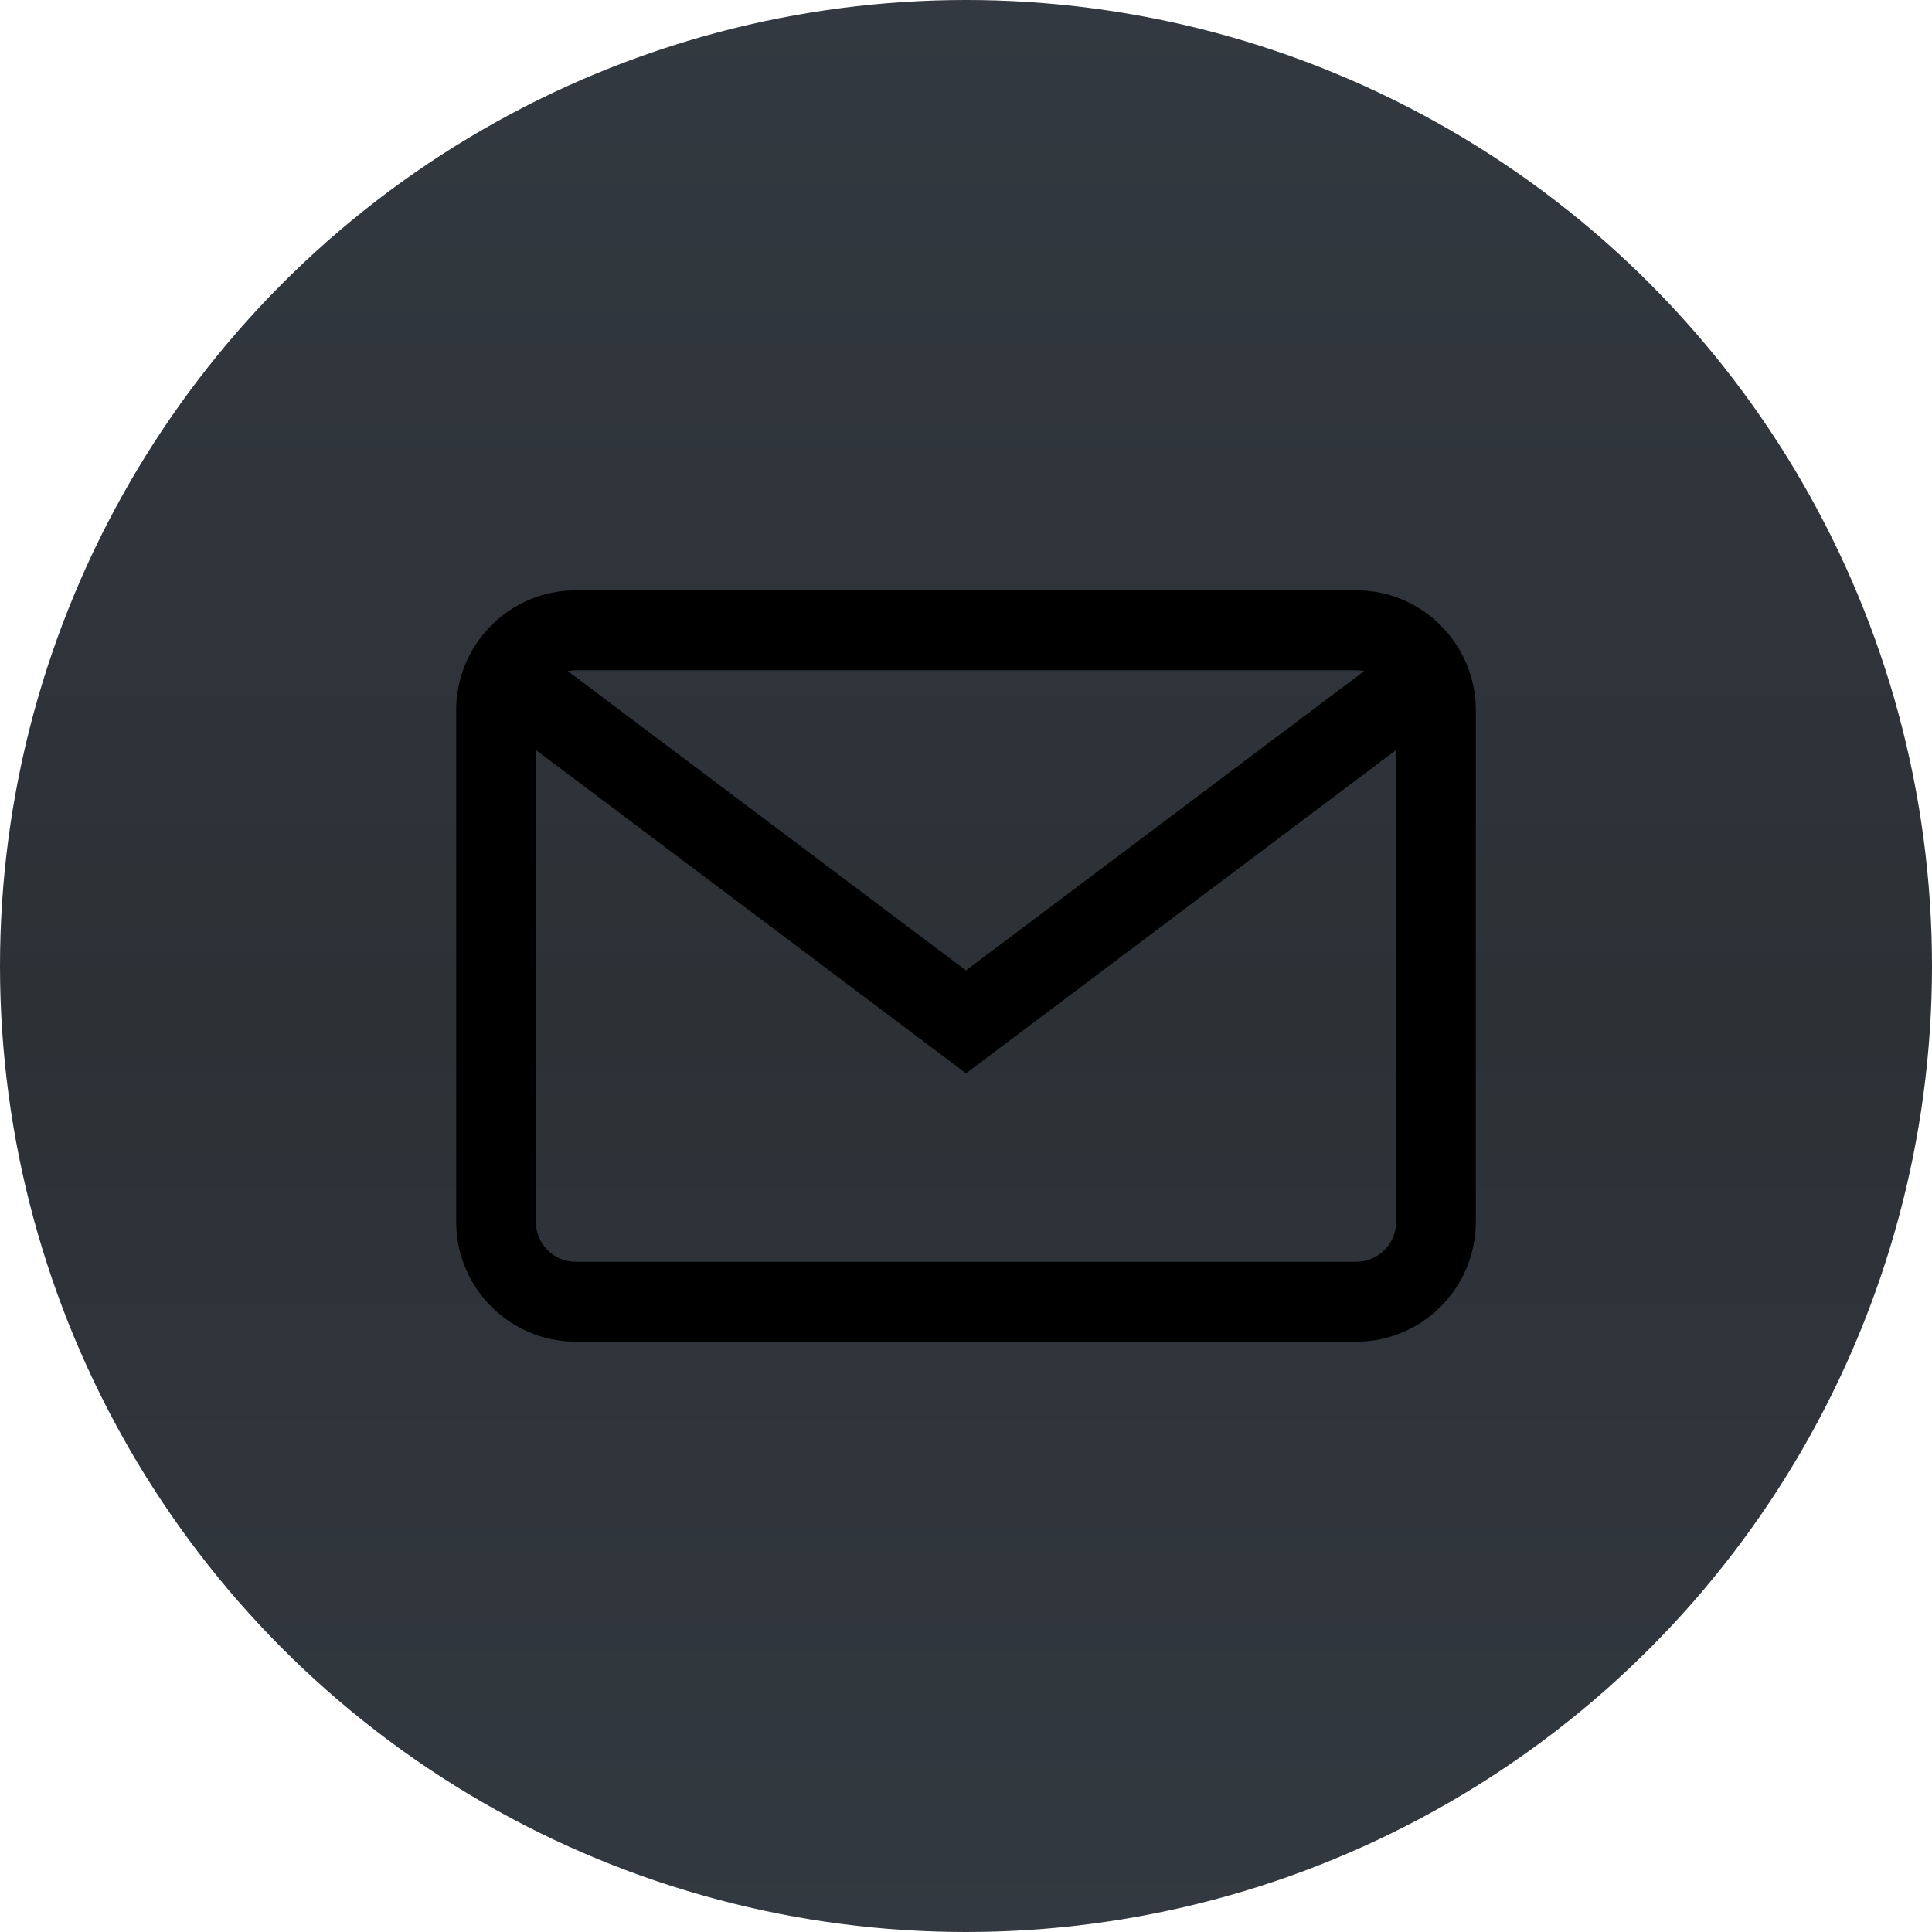 <svg xmlns="http://www.w3.org/2000/svg" width="72" height="72" viewBox="0 0 72 72">
    <defs>
        <linearGradient id="dmteqca0ha" x1="50%" x2="50%" y1="0%" y2="100%">
            <stop offset="0%" stop-color="#323940"/>
            <stop offset="52.554%" stop-color="#2C3136"/>
            <stop offset="100%" stop-color="#323940"/>
        </linearGradient>
        <filter id="bwwkenkffb" color-interpolation-filters="auto">
            <feColorMatrix in="SourceGraphic" values="0 0 0 0 1 0 0 0 0 1 0 0 0 0 1 0 0 0 1 0"/>
        </filter>
    </defs>
    <g fill="none" fill-rule="evenodd">
        <g>
            <g>
                <g fill="url(#dmteqca0ha)" fill-rule="nonzero" transform="translate(-296, -6268) translate(296, 6268)">
                    <circle cx="36" cy="36" r="36"/>
                </g>
                <g filter="url(#bwwkenkffb)" transform="translate(-296, -6268) translate(296, 6268)">
                    <g fill="#000" fill-rule="nonzero">
                        <path d="M33.547 0H4.453C1.998 0 0 2.004 0 4.468v19.064C0 25.996 1.998 28 4.453 28h29.094C36.002 28 38 25.996 38 23.532V4.468C38 2.004 36.002 0 33.547 0zm1.484 23.532c0 .821-.666 1.49-1.484 1.49H4.453c-.818 0-1.484-.669-1.484-1.49V4.468c0-.821.666-1.49 1.484-1.49h29.094c.818 0 1.484.669 1.484 1.49v19.064z" transform="translate(17, 22)"/>
                        <path d="M35.183 2L19 14.165 2.817 2 1 4.469 19 18 37 4.469z" transform="translate(17, 22)"/>
                    </g>
                </g>
            </g>
        </g>
    </g>
</svg>
